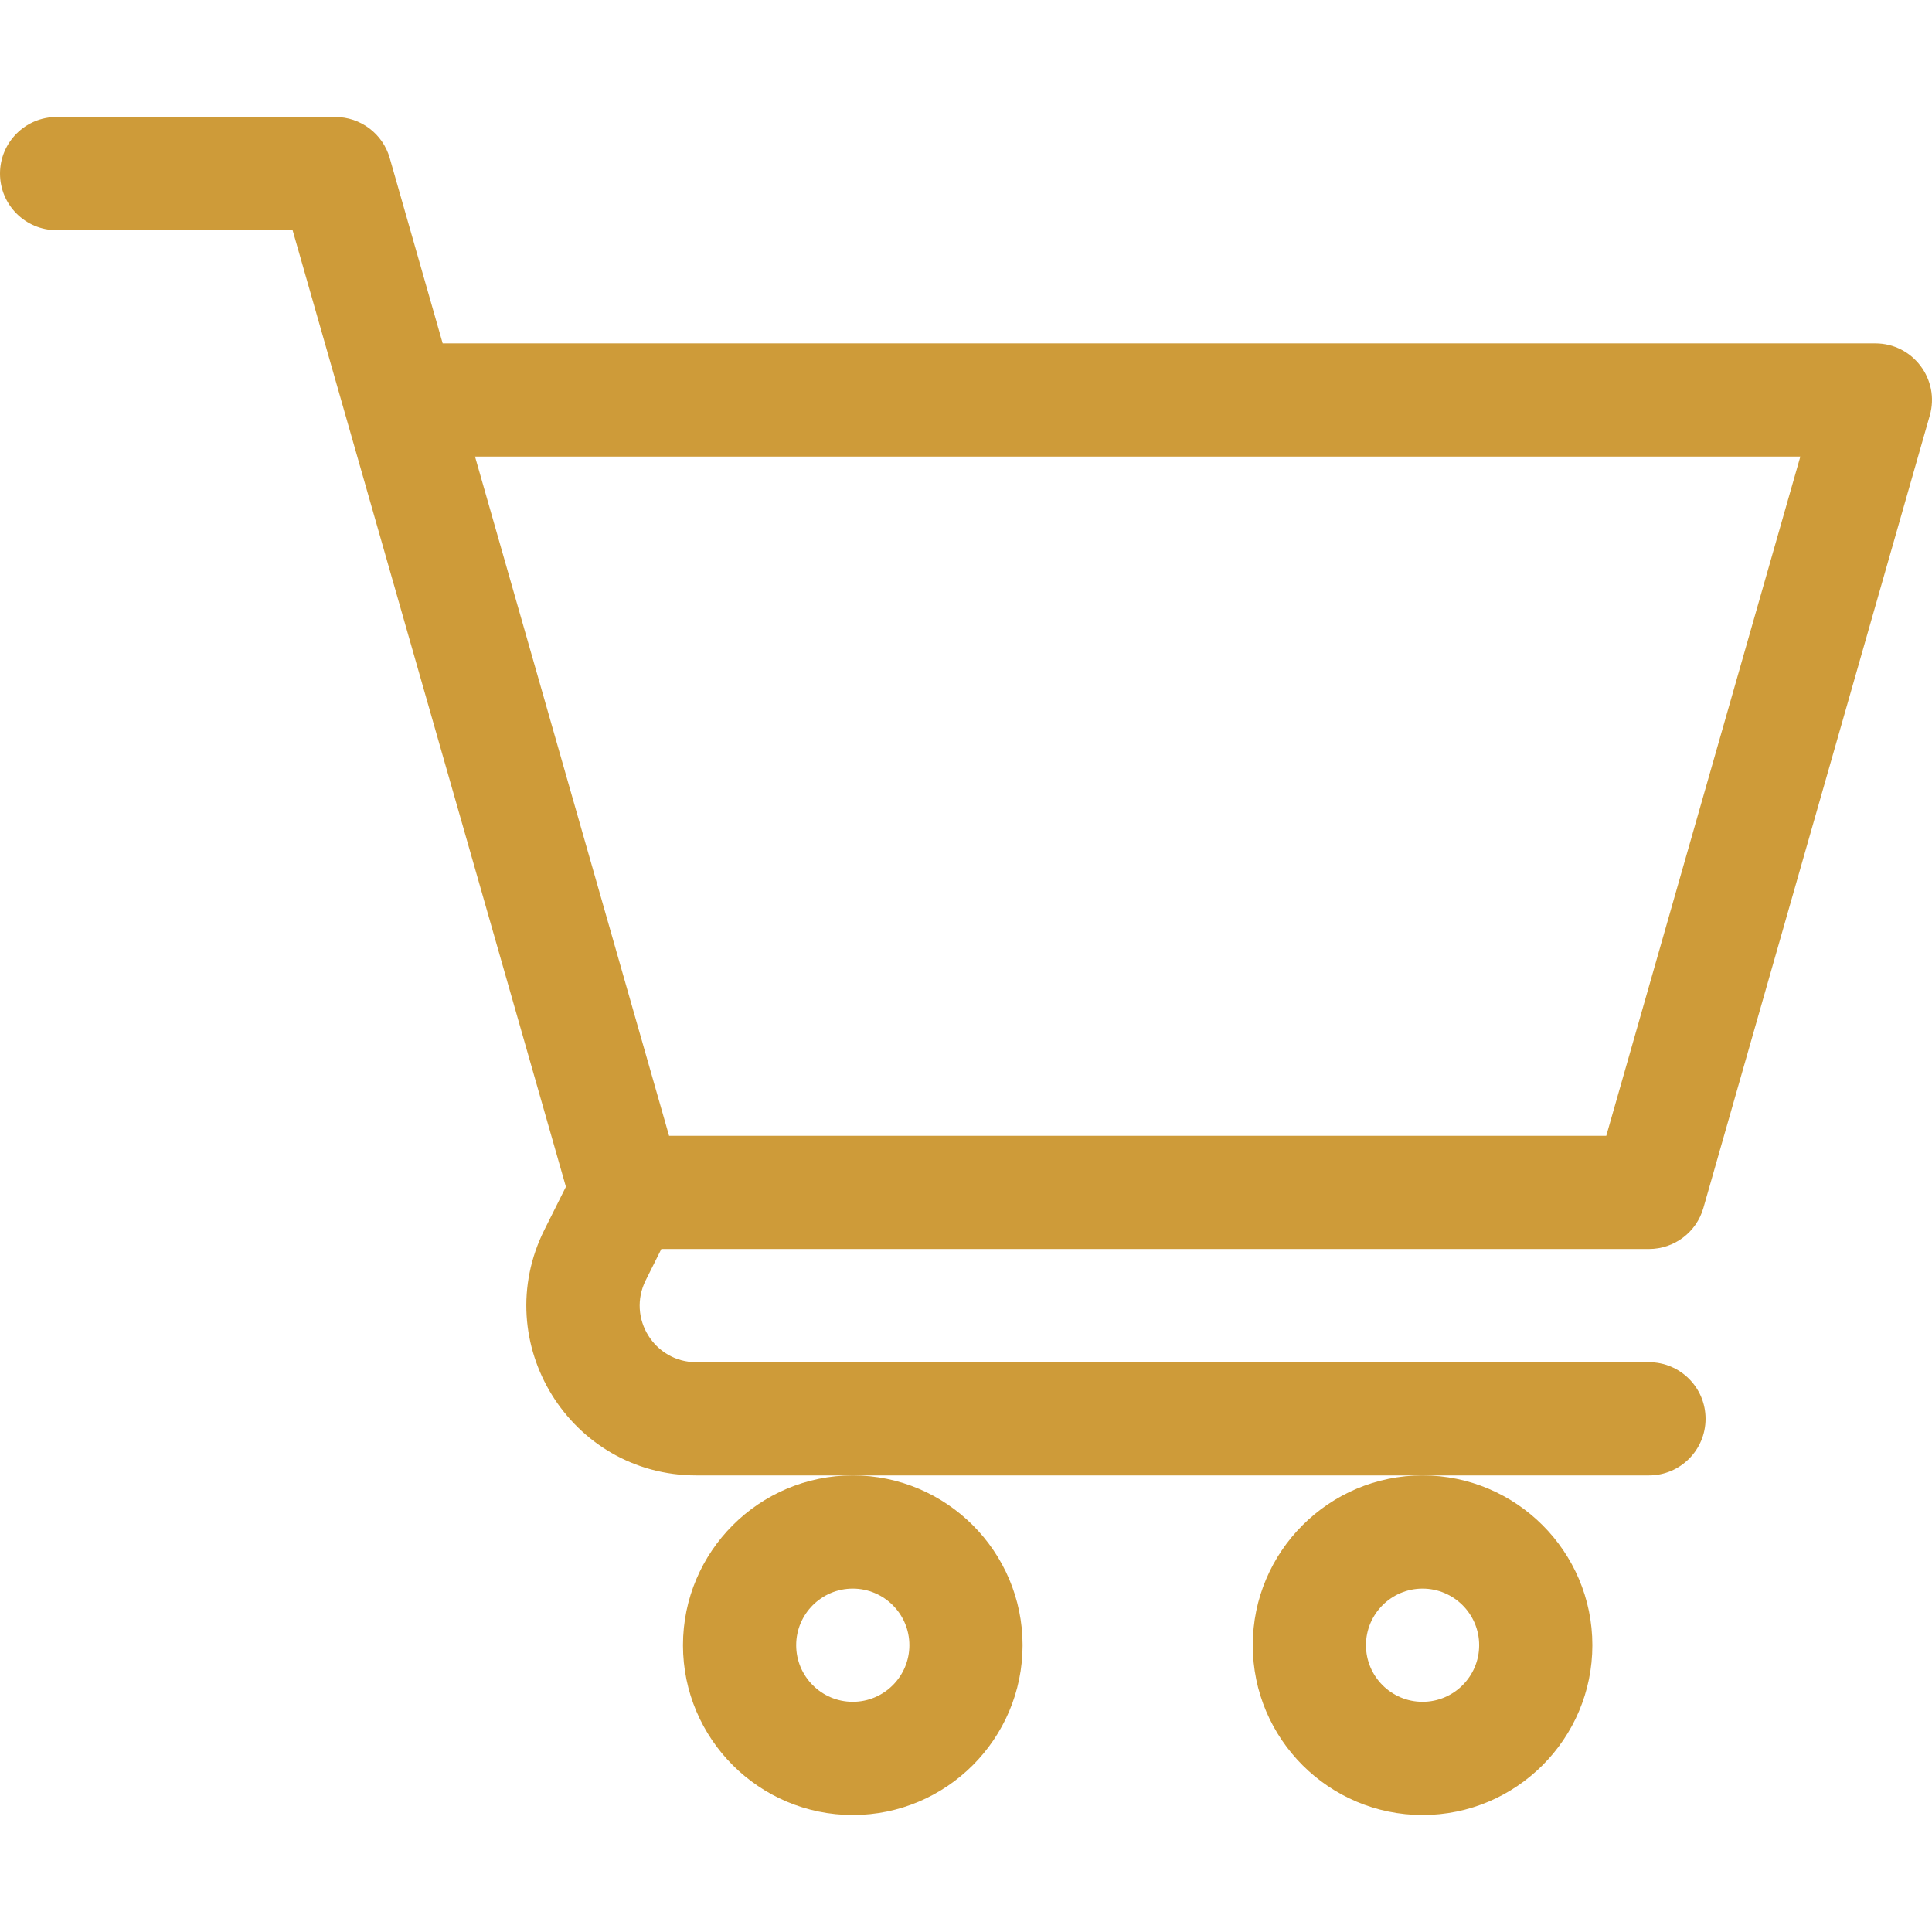 <svg xmlns="http://www.w3.org/2000/svg" xmlns:xlink="http://www.w3.org/1999/xlink" xmlns:svgjs="http://svgjs.com/svgjs" width="512" height="512" x="0" y="0" viewBox="0 0 512.008 512.008" style="enable-background:new 0 0 512 512" xml:space="preserve" class=""><g><g xmlns="http://www.w3.org/2000/svg"><path d="m181 436.004c0 24.813 20.187 45 45 45s45-20.187 45-45-20.187-45-45-45-45 20.187-45 45zm45-15c8.271 0 15 6.729 15 15s-6.729 15-15 15-15-6.729-15-15 6.729-15 15-15z" fill="#CE9B39" data-original="#000000"></path><path d="m332 436.004c0 24.813 20.187 45 45 45s45-20.187 45-45-20.187-45-45-45-45 20.187-45 45zm45-15c8.271 0 15 6.729 15 15s-6.729 15-15 15-15-6.729-15-15 6.729-15 15-15z" fill="#CE9B39" data-original="#000000"></path><path d="m497 91.004h-379.683c-5.136-17.979-9.922-34.731-14.033-49.12-1.839-6.44-7.726-10.88-14.423-10.88h-73.861c-8.284 0-15 6.716-15 15s6.716 15 15 15h62.546c16.774 58.716 55.988 195.969 72.428 253.51l-5.683 11.365c-14.975 29.953 6.834 65.125 40.25 65.125h252.459c8.284 0 15-6.716 15-15s-6.716-15-15-15h-252.459c-11.156 0-18.401-11.738-13.417-21.708l4.146-8.292h261.73c6.697 0 12.583-4.439 14.423-10.879l60-210c2.733-9.565-4.453-19.121-14.423-19.121zm-71.314 210h-248.371c-8.173-28.607-31.047-108.665-51.427-180h351.227z" fill="#CE9B39" data-original="#000000"></path></g></g></svg>